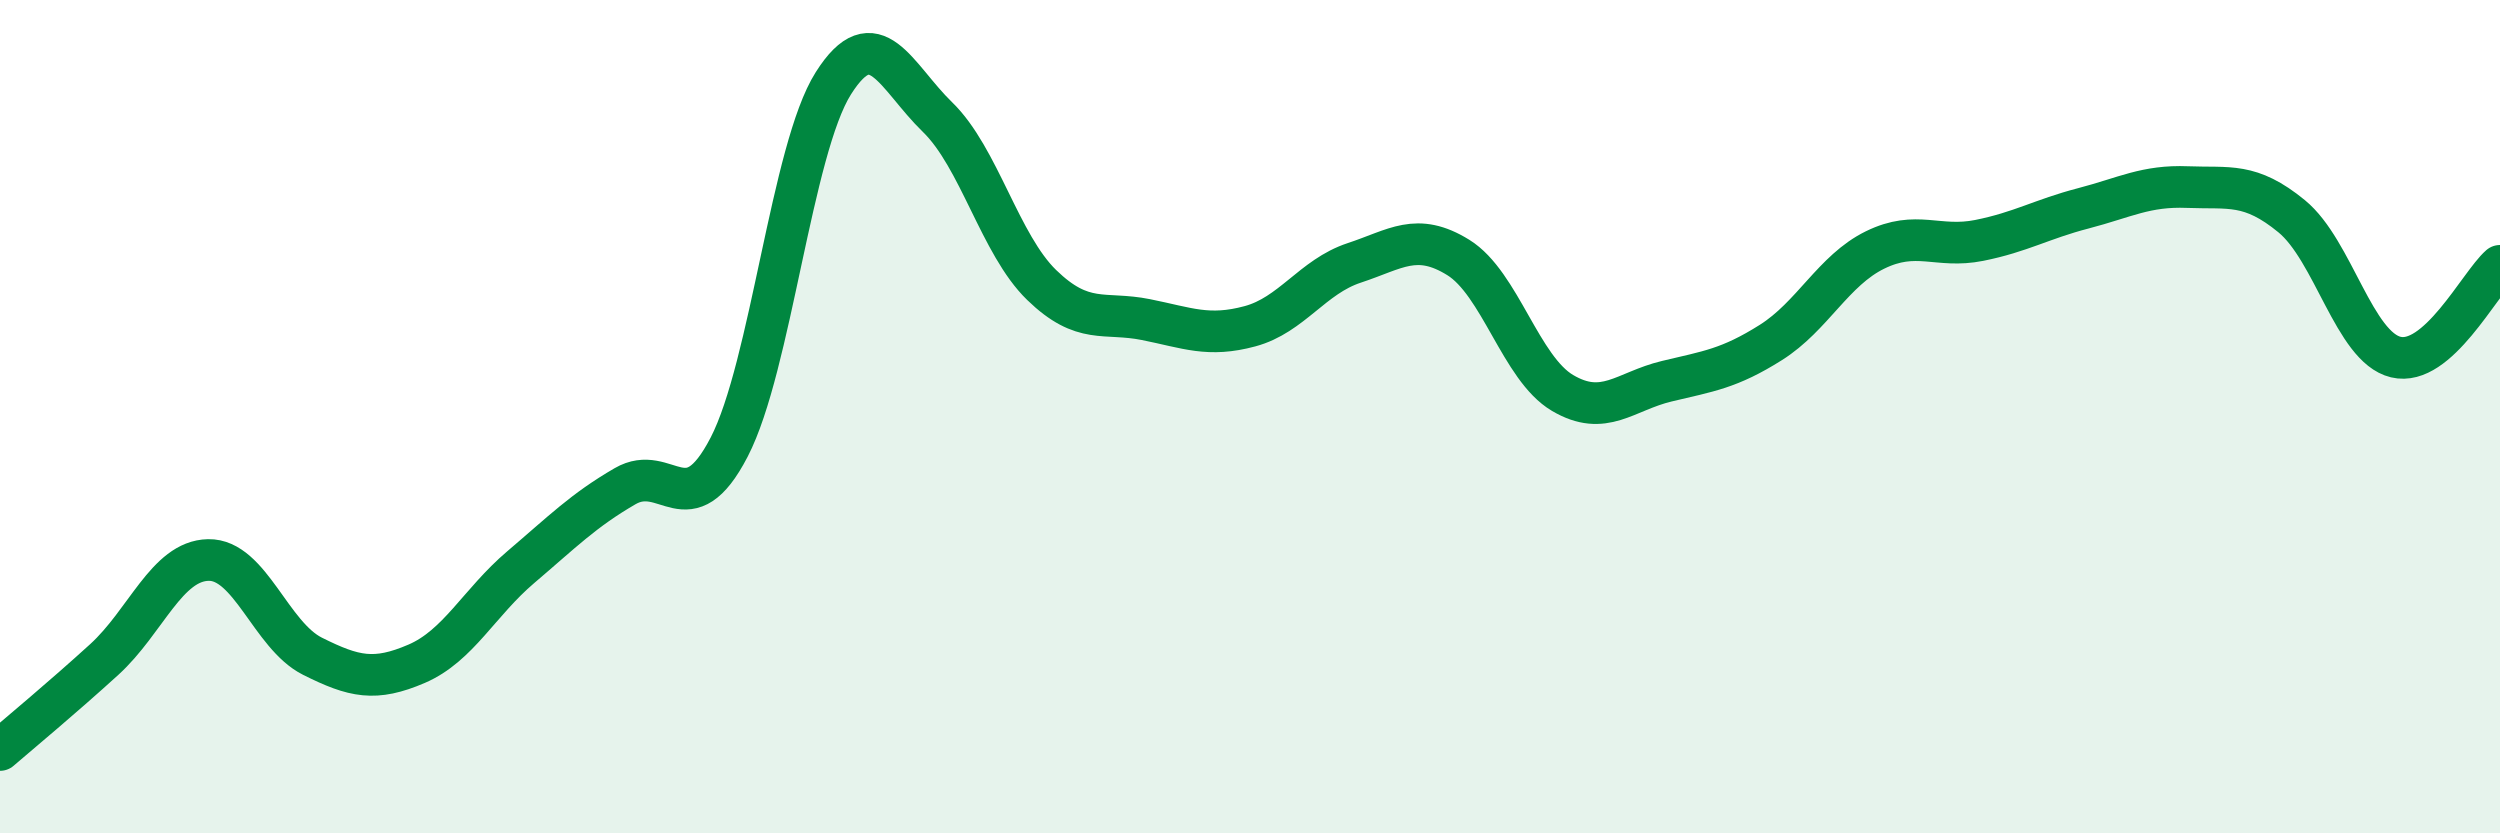 
    <svg width="60" height="20" viewBox="0 0 60 20" xmlns="http://www.w3.org/2000/svg">
      <path
        d="M 0,18 C 0.5,17.57 1.5,16.74 2.5,15.83 C 3.5,14.92 4,13.46 5,13.44 C 6,13.42 6.5,15.25 7.5,15.75 C 8.5,16.25 9,16.36 10,15.93 C 11,15.5 11.5,14.46 12.5,13.61 C 13.5,12.76 14,12.25 15,11.67 C 16,11.09 16.5,12.66 17.5,10.73 C 18.5,8.8 19,3.58 20,2 C 21,0.42 21.5,1.84 22.5,2.81 C 23.5,3.78 24,5.87 25,6.84 C 26,7.81 26.5,7.47 27.5,7.67 C 28.5,7.87 29,8.1 30,7.83 C 31,7.56 31.5,6.64 32.5,6.31 C 33.5,5.98 34,5.56 35,6.18 C 36,6.8 36.5,8.84 37.5,9.43 C 38.5,10.02 39,9.39 40,9.15 C 41,8.91 41.5,8.85 42.5,8.22 C 43.5,7.59 44,6.49 45,6 C 46,5.51 46.5,5.97 47.5,5.77 C 48.5,5.57 49,5.26 50,5 C 51,4.74 51.5,4.45 52.5,4.49 C 53.5,4.53 54,4.37 55,5.19 C 56,6.01 56.5,8.33 57.5,8.57 C 58.5,8.81 59.5,6.82 60,6.38L60 20L0 20Z"
        fill="#008740"
        opacity="0.1"
        stroke-linecap="round"
        stroke-linejoin="round"
      />
      <path
        d="M 0,18 C 0.5,17.57 1.5,16.74 2.5,15.83 C 3.5,14.92 4,13.46 5,13.44 C 6,13.42 6.5,15.25 7.5,15.75 C 8.5,16.25 9,16.36 10,15.93 C 11,15.5 11.5,14.46 12.5,13.61 C 13.5,12.76 14,12.25 15,11.67 C 16,11.09 16.5,12.66 17.5,10.73 C 18.5,8.8 19,3.58 20,2 C 21,0.42 21.5,1.84 22.5,2.81 C 23.5,3.78 24,5.87 25,6.84 C 26,7.81 26.5,7.47 27.5,7.67 C 28.5,7.87 29,8.1 30,7.83 C 31,7.56 31.5,6.64 32.5,6.31 C 33.5,5.98 34,5.56 35,6.18 C 36,6.8 36.5,8.84 37.5,9.43 C 38.5,10.02 39,9.39 40,9.15 C 41,8.91 41.5,8.85 42.5,8.22 C 43.5,7.59 44,6.49 45,6 C 46,5.51 46.5,5.97 47.5,5.77 C 48.5,5.57 49,5.26 50,5 C 51,4.74 51.5,4.45 52.5,4.49 C 53.5,4.53 54,4.37 55,5.19 C 56,6.01 56.5,8.33 57.5,8.57 C 58.5,8.81 59.5,6.82 60,6.38"
        stroke="#008740"
        stroke-width="1"
        fill="none"
        stroke-linecap="round"
        stroke-linejoin="round"
      />
    </svg>
  